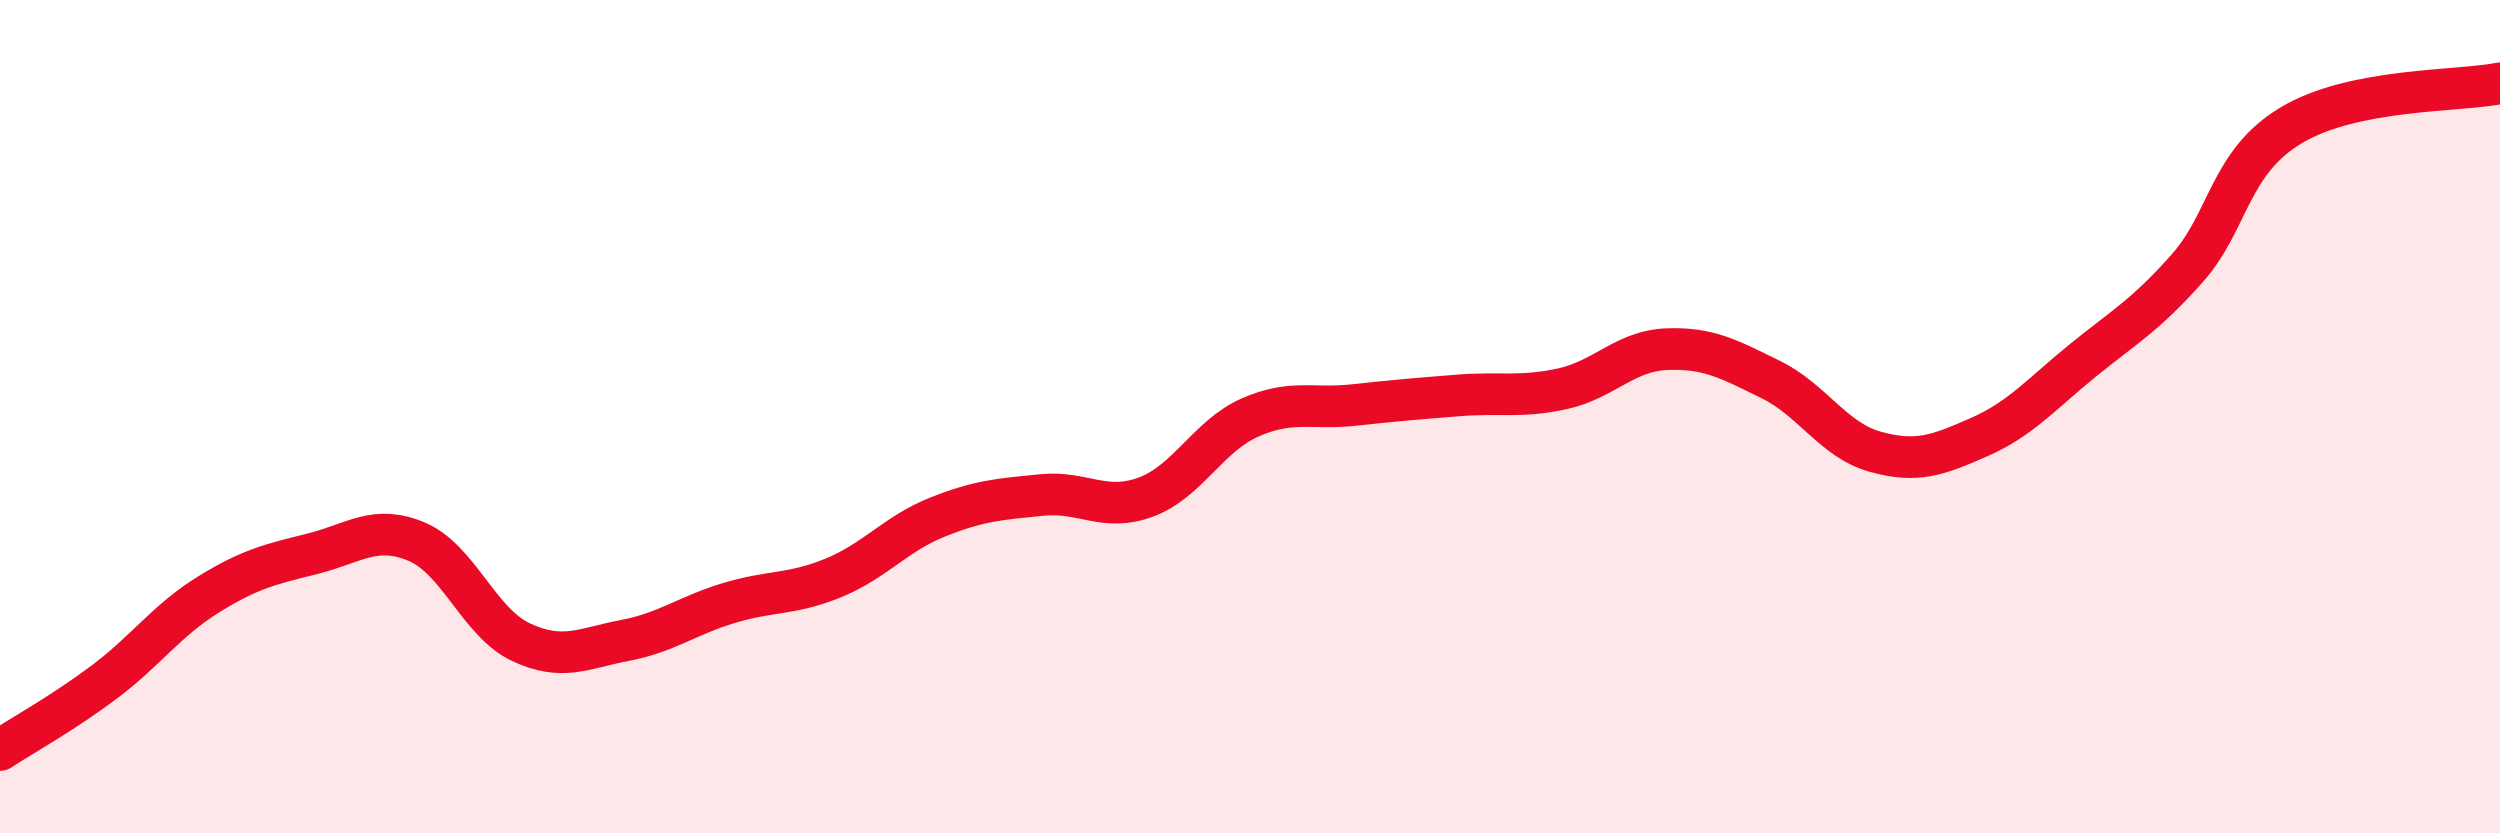 
    <svg width="60" height="20" viewBox="0 0 60 20" xmlns="http://www.w3.org/2000/svg">
      <path
        d="M 0,18 C 0.5,17.67 1.5,17.12 2.5,16.37 C 3.5,15.62 4,14.89 5,14.27 C 6,13.65 6.5,13.54 7.5,13.29 C 8.5,13.04 9,12.58 10,13 C 11,13.42 11.5,14.94 12.5,15.41 C 13.5,15.88 14,15.56 15,15.37 C 16,15.18 16.5,14.77 17.5,14.47 C 18.5,14.17 19,14.28 20,13.87 C 21,13.46 21.5,12.81 22.5,12.41 C 23.5,12.01 24,11.98 25,11.88 C 26,11.78 26.5,12.3 27.5,11.93 C 28.5,11.56 29,10.46 30,10.02 C 31,9.58 31.5,9.83 32.5,9.72 C 33.5,9.61 34,9.57 35,9.49 C 36,9.41 36.5,9.55 37.5,9.33 C 38.5,9.11 39,8.42 40,8.38 C 41,8.34 41.5,8.62 42.5,9.11 C 43.5,9.6 44,10.56 45,10.84 C 46,11.12 46.5,10.93 47.5,10.49 C 48.5,10.05 49,9.45 50,8.64 C 51,7.83 51.5,7.56 52.5,6.43 C 53.5,5.3 53.5,3.89 55,3 C 56.5,2.11 59,2.2 60,2L60 20L0 20Z"
        fill="#EB0A25"
        opacity="0.1"
        stroke-linecap="round"
        stroke-linejoin="round"
      />
      <path
        d="M 0,18 C 0.5,17.67 1.5,17.12 2.5,16.37 C 3.5,15.62 4,14.89 5,14.27 C 6,13.65 6.5,13.54 7.5,13.29 C 8.5,13.04 9,12.58 10,13 C 11,13.42 11.5,14.94 12.5,15.41 C 13.5,15.88 14,15.56 15,15.37 C 16,15.18 16.5,14.77 17.5,14.47 C 18.5,14.17 19,14.28 20,13.87 C 21,13.46 21.5,12.81 22.5,12.41 C 23.5,12.01 24,11.98 25,11.88 C 26,11.78 26.5,12.3 27.5,11.93 C 28.5,11.56 29,10.46 30,10.02 C 31,9.58 31.5,9.83 32.5,9.72 C 33.5,9.61 34,9.57 35,9.49 C 36,9.41 36.5,9.55 37.5,9.33 C 38.5,9.11 39,8.42 40,8.38 C 41,8.34 41.5,8.62 42.5,9.11 C 43.5,9.6 44,10.56 45,10.84 C 46,11.12 46.5,10.93 47.5,10.49 C 48.5,10.05 49,9.45 50,8.64 C 51,7.83 51.5,7.56 52.5,6.43 C 53.5,5.3 53.5,3.89 55,3 C 56.5,2.11 59,2.2 60,2"
        stroke="#EB0A25"
        stroke-width="1"
        fill="none"
        stroke-linecap="round"
        stroke-linejoin="round"
      />
    </svg>
  